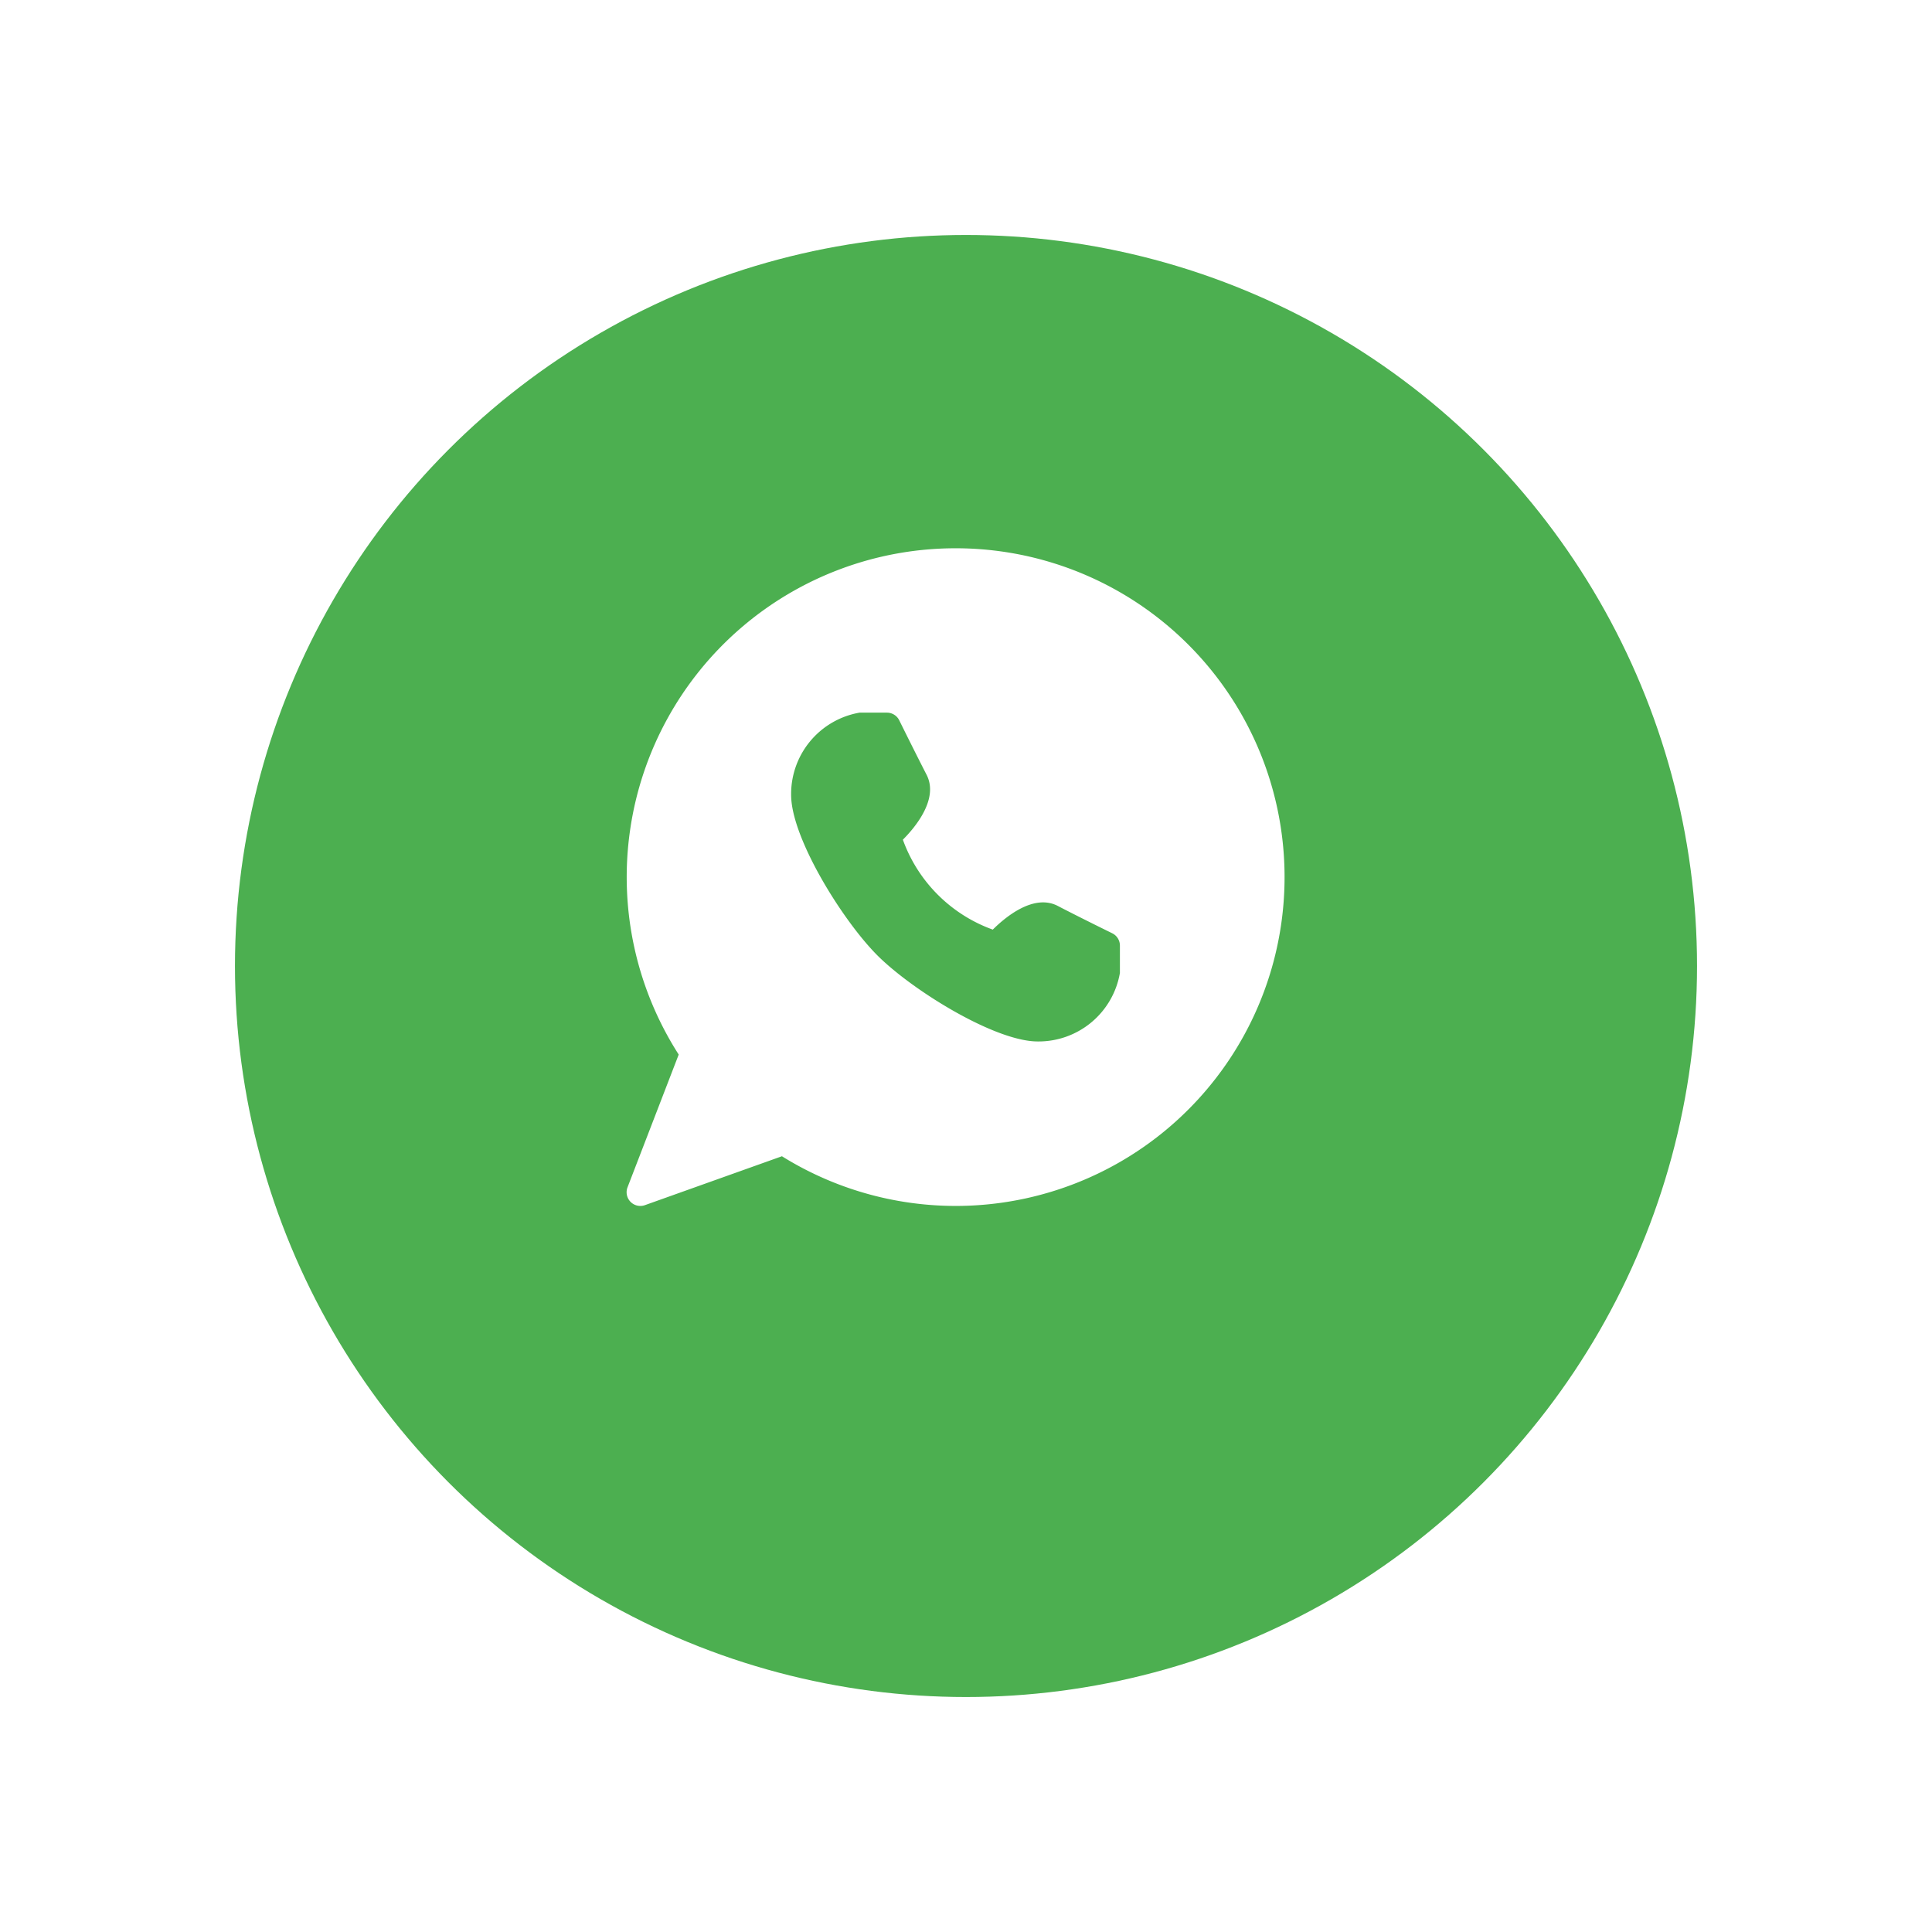 <svg xmlns="http://www.w3.org/2000/svg" xmlns:xlink="http://www.w3.org/1999/xlink" width="74" height="74" viewBox="0 0 74 74">
  <defs>
    <filter id="Ellipse_568" x="0" y="0" width="74" height="74" filterUnits="userSpaceOnUse">
      <feOffset dy="3" input="SourceAlpha"/>
      <feGaussianBlur stdDeviation="3" result="blur"/>
      <feFlood flood-opacity="0.161"/>
      <feComposite operator="in" in2="blur"/>
      <feComposite in="SourceGraphic"/>
    </filter>
  </defs>
  <g id="whats" transform="translate(-1074 -3502)">
    <g transform="matrix(1, 0, 0, 1, 1074, 3502)" filter="url(#Ellipse_568)">
      <circle id="Ellipse_568-2" data-name="Ellipse 568" cx="28" cy="28" r="28" transform="translate(9 6)" fill="#4caf50"/>
    </g>
    <g id="Group_5824" data-name="Group 5824" transform="translate(1098.015 3523)">
      <path id="Path_13033" data-name="Path 13033" d="M12.581,0a12.595,12.595,0,0,0-10.6,19.392L.021,24.476a.525.525,0,0,0,.49.714.511.511,0,0,0,.176-.03l5.248-1.873A12.595,12.595,0,1,0,12.581,0Z" transform="translate(0 0)" fill="#fff"/>
      <path id="Path_13034" data-name="Path 13034" d="M140.3,136.45s-1.286-.63-2.091-1.05c-.911-.469-1.982.409-2.485.909a5.722,5.722,0,0,1-3.444-3.444c.5-.5,1.376-1.574.909-2.485-.415-.806-1.05-2.091-1.05-2.092a.525.525,0,0,0-.468-.289h-1.05A3.162,3.162,0,0,0,128,131.149c0,1.648,1.972,4.813,3.3,6.144s4.5,3.3,6.144,3.3a3.162,3.162,0,0,0,3.149-2.624v-1.05A.525.525,0,0,0,140.3,136.45Z" transform="translate(-121.713 -121.703)" fill="#4caf50"/>
    </g>
  </g>
</svg>
